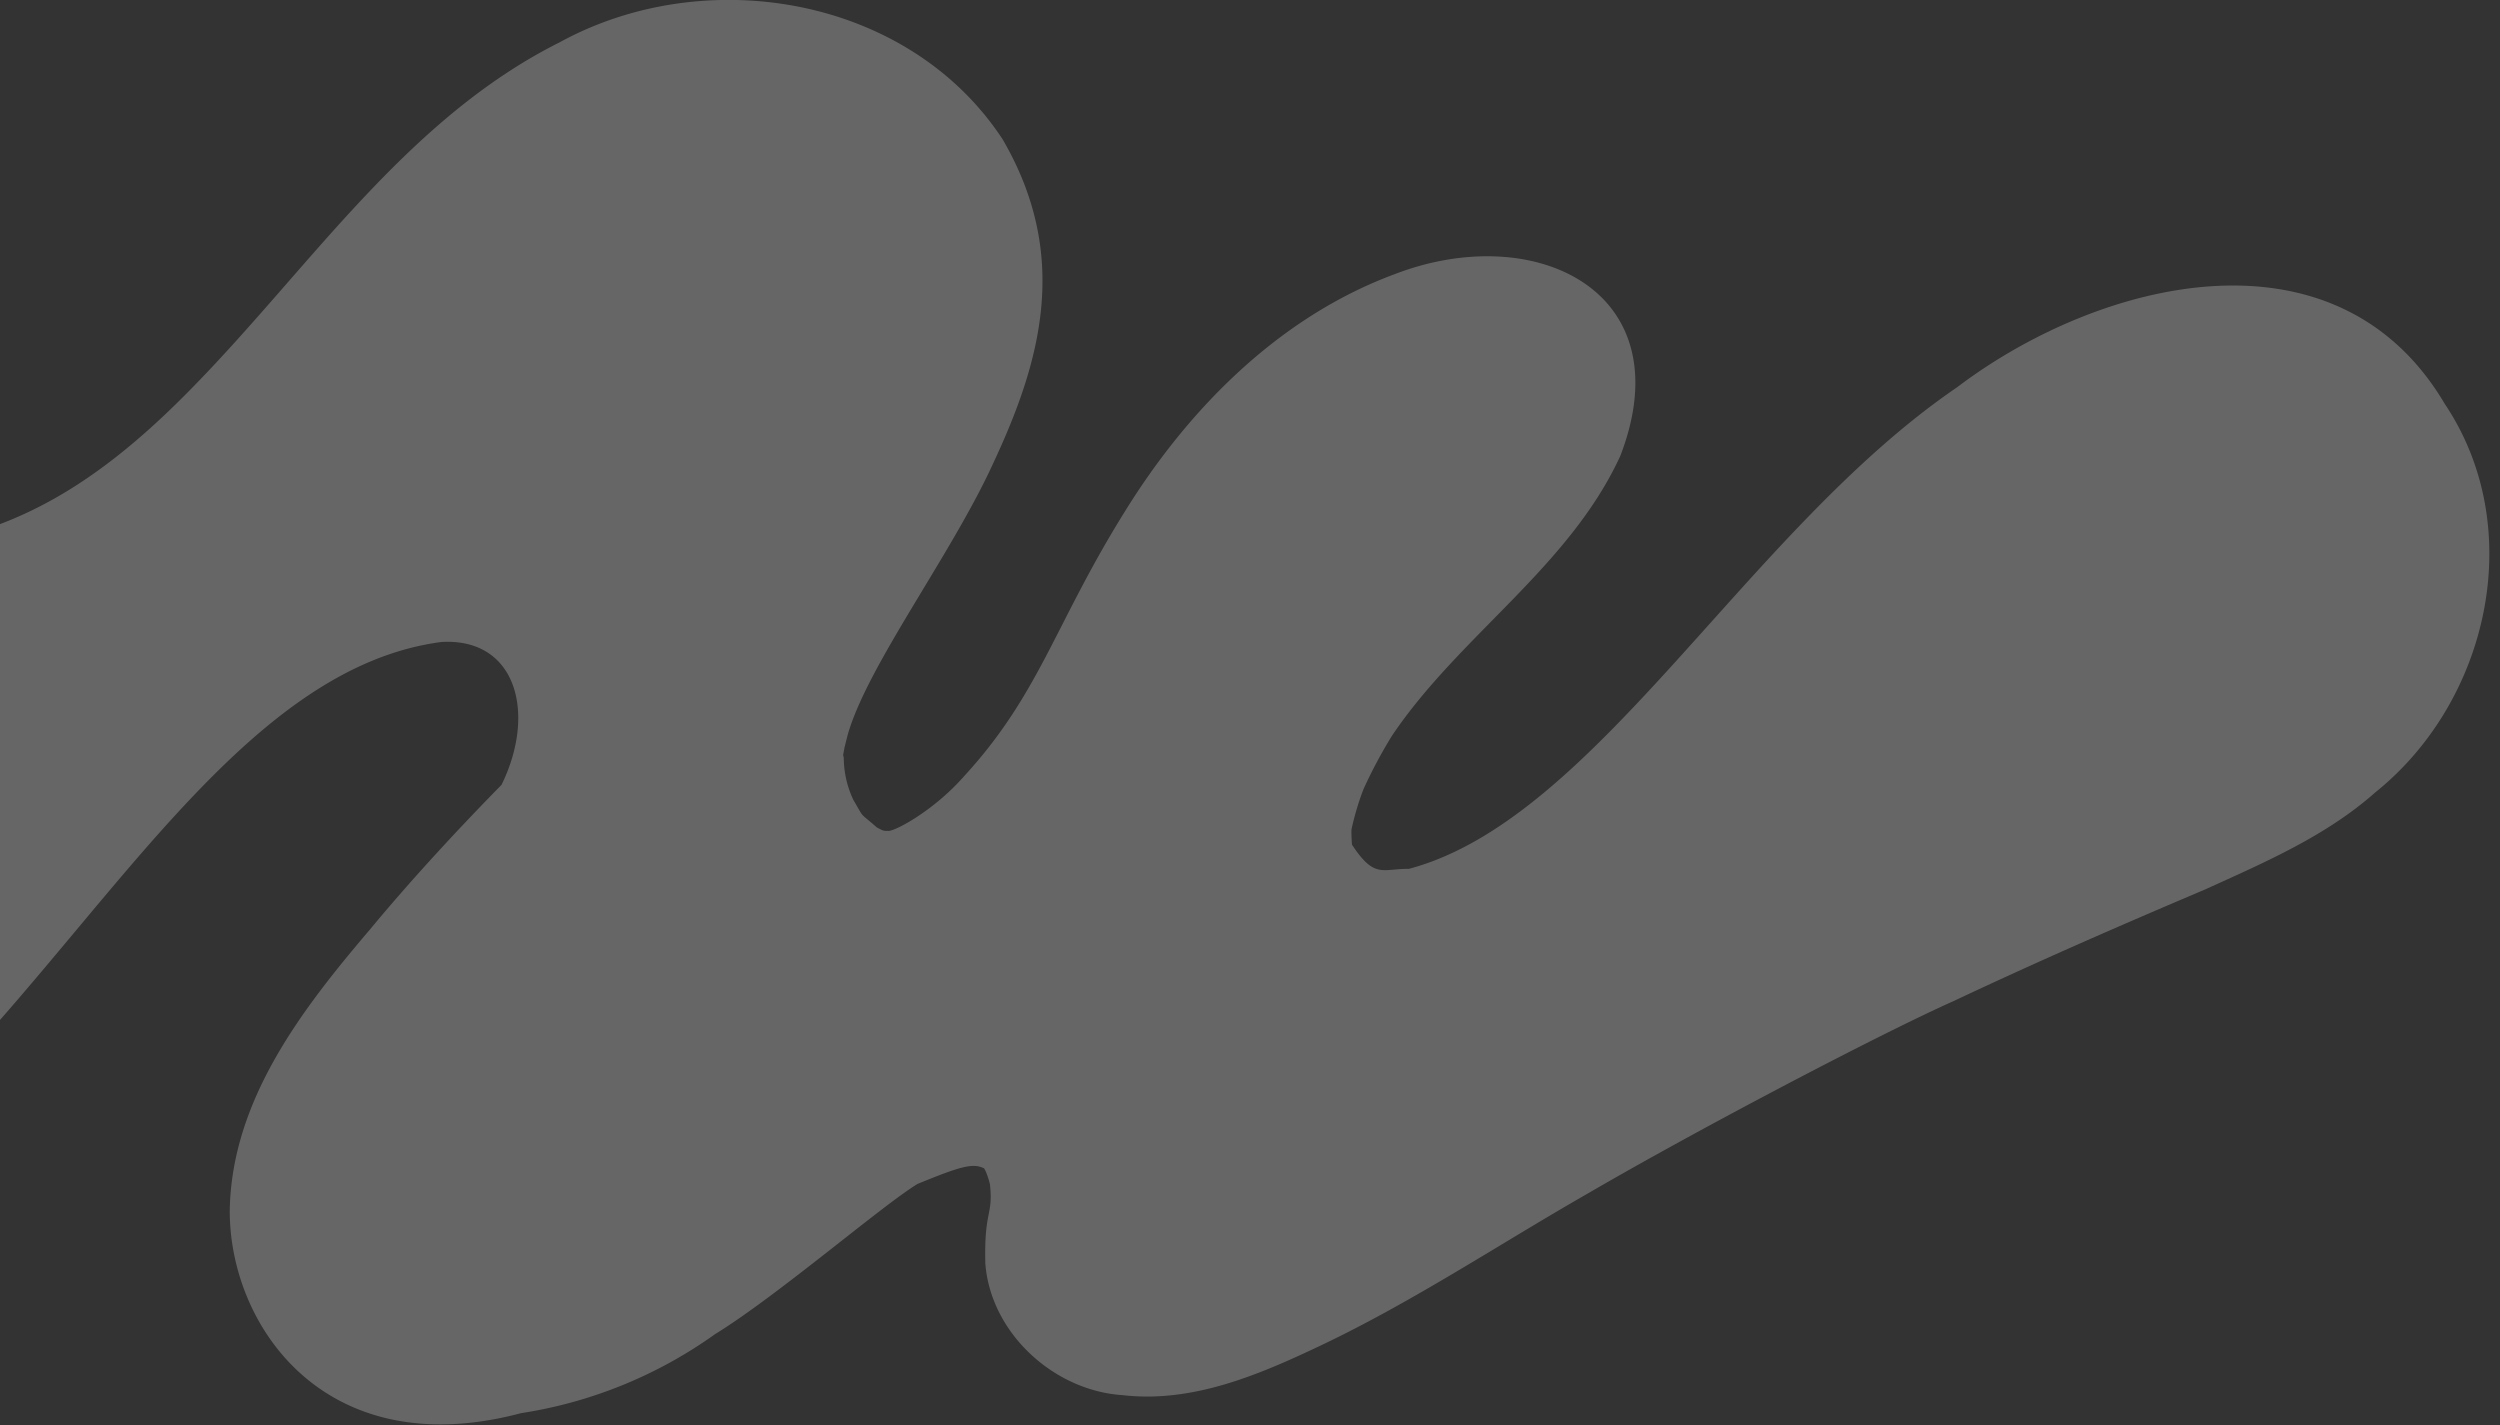 <svg xmlns="http://www.w3.org/2000/svg" width="200" height="114" viewBox="0 0 200 114">
  <rect x="0" y="0" width="200" height="114" fill="#333333" stroke="none"/>
  <defs>
    <style>
      .cls-1 {
        fill: #fff;
        fill-rule: evenodd;
        opacity: 0.25;
      }
    </style>
  </defs>
  <path id="Shape" class="cls-1" d="M195.586,32.318c-8.685-14.717-27.609-9.987-39.031-1.327-16.856,11.5-28.882,34.537-43.847,38.519-2.12-.029-2.735.827-4.552-1.94-0.023-.345-0.049-0.823-0.038-1.221a22.636,22.636,0,0,1,.946-3.181,38.091,38.091,0,0,1,2.3-4.317c5.391-8.007,14.183-13.493,18.265-22.388,5.057-13.167-6.813-18.861-18.047-14.532C102.345,25.347,95.066,32.7,89.966,40.96c-5.563,8.922-6.8,14.556-12.8,21.094-2.491,2.855-5.712,4.532-6.147,4.416-0.082,0-.117,0-0.176,0s-0.148-.023-0.221-0.04a5.163,5.163,0,0,1-.484-0.243c-1.457-1.285-.937-0.6-1.875-2.205A8.011,8.011,0,0,1,67.5,60.61c-0.019-.085-0.033-0.135-0.05-0.208,0.038-.206.076-0.422,0.114-0.615,0.075-.307.158-0.633,0.256-1.013,1.573-5.534,8.3-14.4,11.646-21.733,3.777-8.079,6.2-16.531.741-25.9C72.694-.293,56.47-3.022,44.785,3.379,32.564,9.491,24.855,21.313,15.538,30.855,7.21,39.425-.768,44.214-12.678,43.988c-5.53-.005-10.879-1.253-18.584-1.222-8.177.1-16.6,1.567-23.609,5.993-12.4,7.142-22.606,21.6-16.737,36.166,5.349,12.593,19.345,19.147,32.54,18.817,13.507,0,25.589-8.289,34.843-17.5C9.6,71.706,20.207,53.348,35.311,51.359c5.995-.352,7.624,5.687,4.812,11.428-3.435,3.5-7.163,7.514-10.5,11.542C24.158,80.744,18.543,88,18.381,96.806c-0.049,9.237,7.615,20.412,23.295,16.248a36.1,36.1,0,0,0,15.518-6.315c5-3.071,13.359-10.295,16.21-12.025,3.555-1.462,4.451-1.674,5.327-1.243L78.749,93.5l0.091,0.173a6.358,6.358,0,0,1,.357,1.071c0.271,2.553-.476,2.021-0.37,6.33,0.42,5.56,5.472,10.174,10.962,10.536,5.606,0.656,10.94-1.628,15.894-3.982,7.44-3.538,14.309-8.132,21.452-12.212,8.587-5,23.136-12.645,29.158-15.333,6.641-3.13,13.369-6.069,20.128-8.932,4.756-2.161,9.662-4.266,13.609-7.766C199.119,56.09,202.234,42.238,195.586,32.318Z"/>
</svg>
